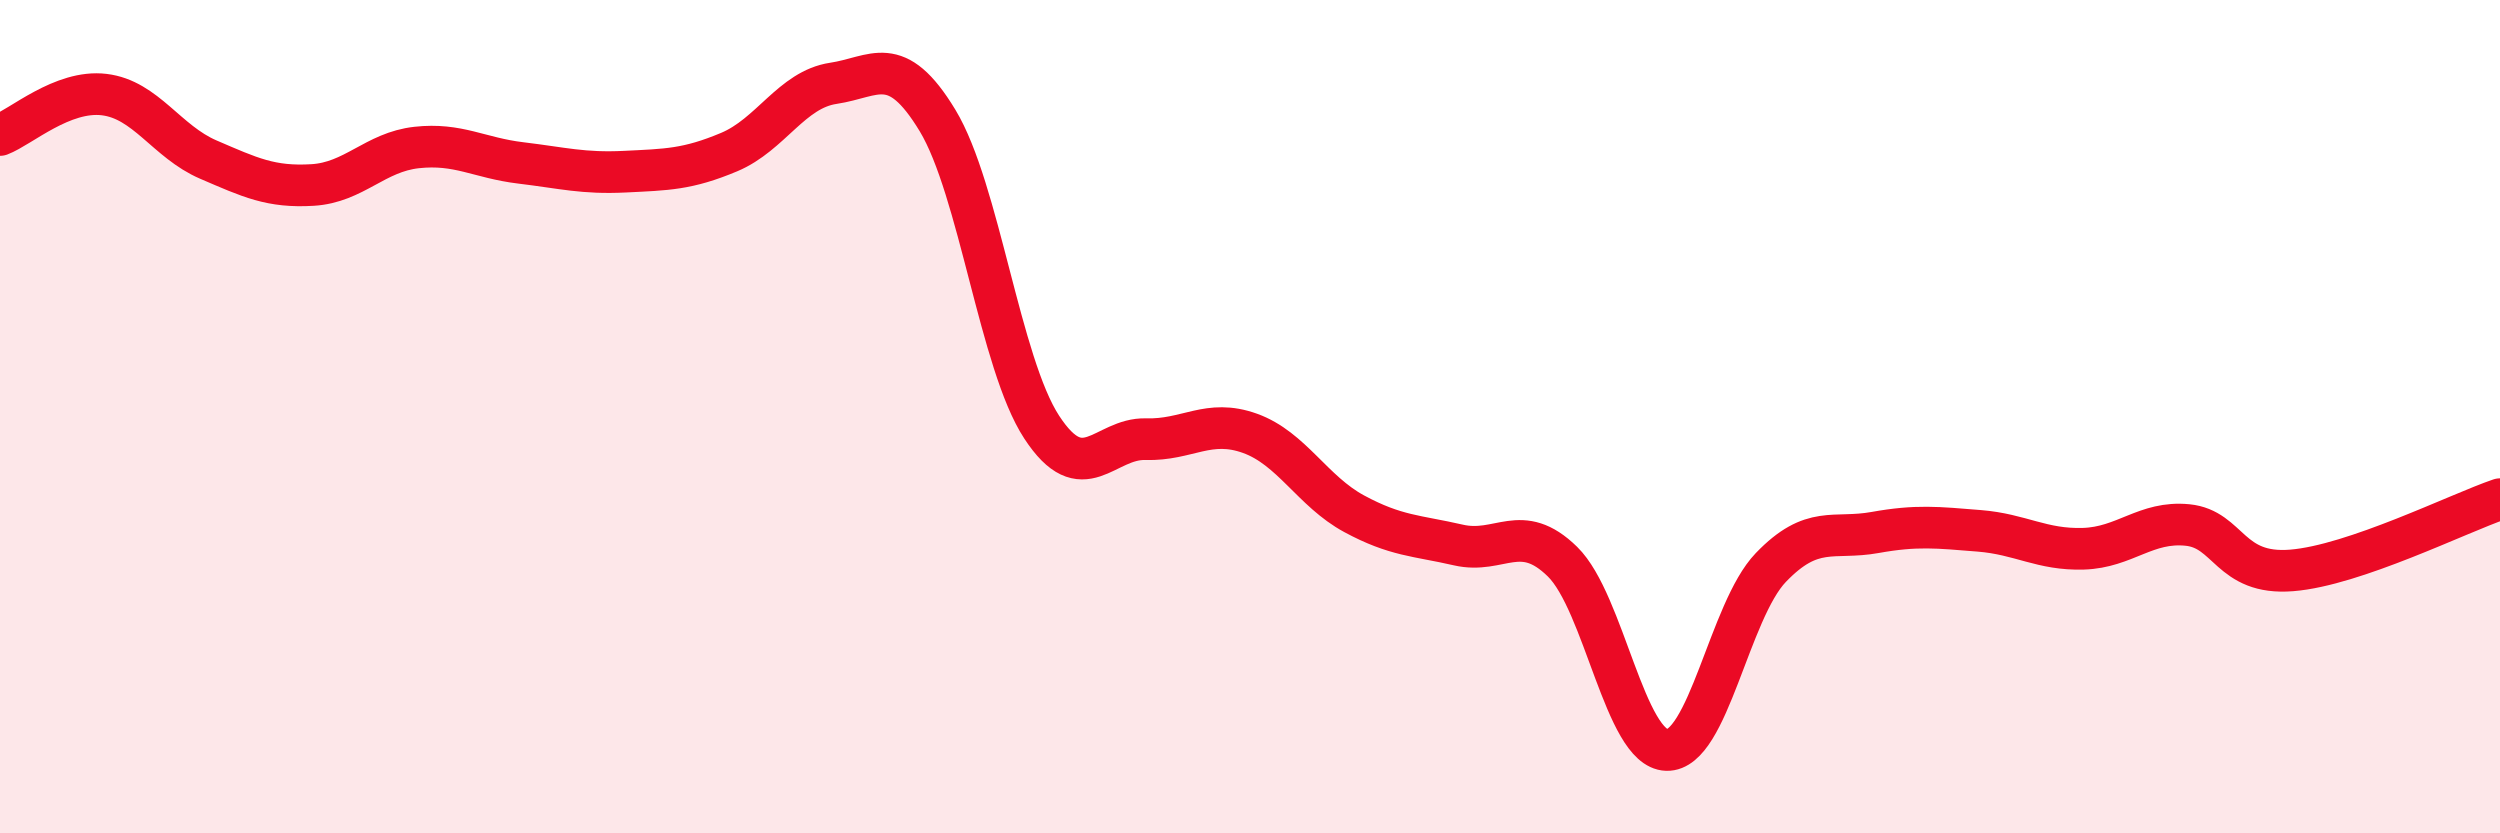 
    <svg width="60" height="20" viewBox="0 0 60 20" xmlns="http://www.w3.org/2000/svg">
      <path
        d="M 0,3.24 C 0.5,3.05 1.5,2.15 2.5,2.27 C 3.5,2.39 4,3.4 5,3.83 C 6,4.26 6.5,4.5 7.5,4.44 C 8.5,4.38 9,3.65 10,3.54 C 11,3.43 11.5,3.79 12.5,3.91 C 13.5,4.03 14,4.17 15,4.12 C 16,4.07 16.5,4.07 17.5,3.65 C 18.5,3.23 19,2.15 20,2 C 21,1.85 21.5,1.24 22.5,2.89 C 23.5,4.54 24,8.72 25,10.25 C 26,11.78 26.5,10.51 27.5,10.54 C 28.5,10.57 29,10.04 30,10.4 C 31,10.76 31.5,11.79 32.5,12.33 C 33.5,12.87 34,12.85 35,13.08 C 36,13.31 36.5,12.5 37.5,13.48 C 38.5,14.46 39,17.97 40,18 C 41,18.03 41.5,14.66 42.5,13.62 C 43.5,12.58 44,12.96 45,12.78 C 46,12.6 46.5,12.66 47.5,12.74 C 48.5,12.82 49,13.2 50,13.17 C 51,13.14 51.5,12.5 52.5,12.6 C 53.5,12.7 53.5,13.81 55,13.69 C 56.5,13.57 59,12.32 60,11.98L60 20L0 20Z"
        fill="#EB0A25"
        opacity="0.1"
        stroke-linecap="round"
        stroke-linejoin="round"
      />
      <path
        d="M 0,3.24 C 0.5,3.05 1.5,2.15 2.5,2.27 C 3.5,2.39 4,3.4 5,3.83 C 6,4.26 6.5,4.5 7.5,4.44 C 8.5,4.38 9,3.65 10,3.54 C 11,3.43 11.5,3.79 12.5,3.91 C 13.5,4.03 14,4.17 15,4.12 C 16,4.07 16.5,4.07 17.5,3.65 C 18.5,3.23 19,2.15 20,2 C 21,1.85 21.5,1.24 22.5,2.89 C 23.5,4.54 24,8.72 25,10.25 C 26,11.78 26.5,10.51 27.5,10.54 C 28.5,10.57 29,10.04 30,10.4 C 31,10.76 31.5,11.79 32.5,12.33 C 33.5,12.87 34,12.85 35,13.08 C 36,13.31 36.5,12.5 37.5,13.48 C 38.5,14.46 39,17.97 40,18 C 41,18.03 41.5,14.66 42.5,13.62 C 43.5,12.58 44,12.96 45,12.78 C 46,12.6 46.5,12.66 47.5,12.74 C 48.5,12.82 49,13.2 50,13.17 C 51,13.14 51.5,12.5 52.5,12.6 C 53.5,12.7 53.5,13.81 55,13.69 C 56.5,13.57 59,12.32 60,11.98"
        stroke="#EB0A25"
        stroke-width="1"
        fill="none"
        stroke-linecap="round"
        stroke-linejoin="round"
      />
    </svg>
  